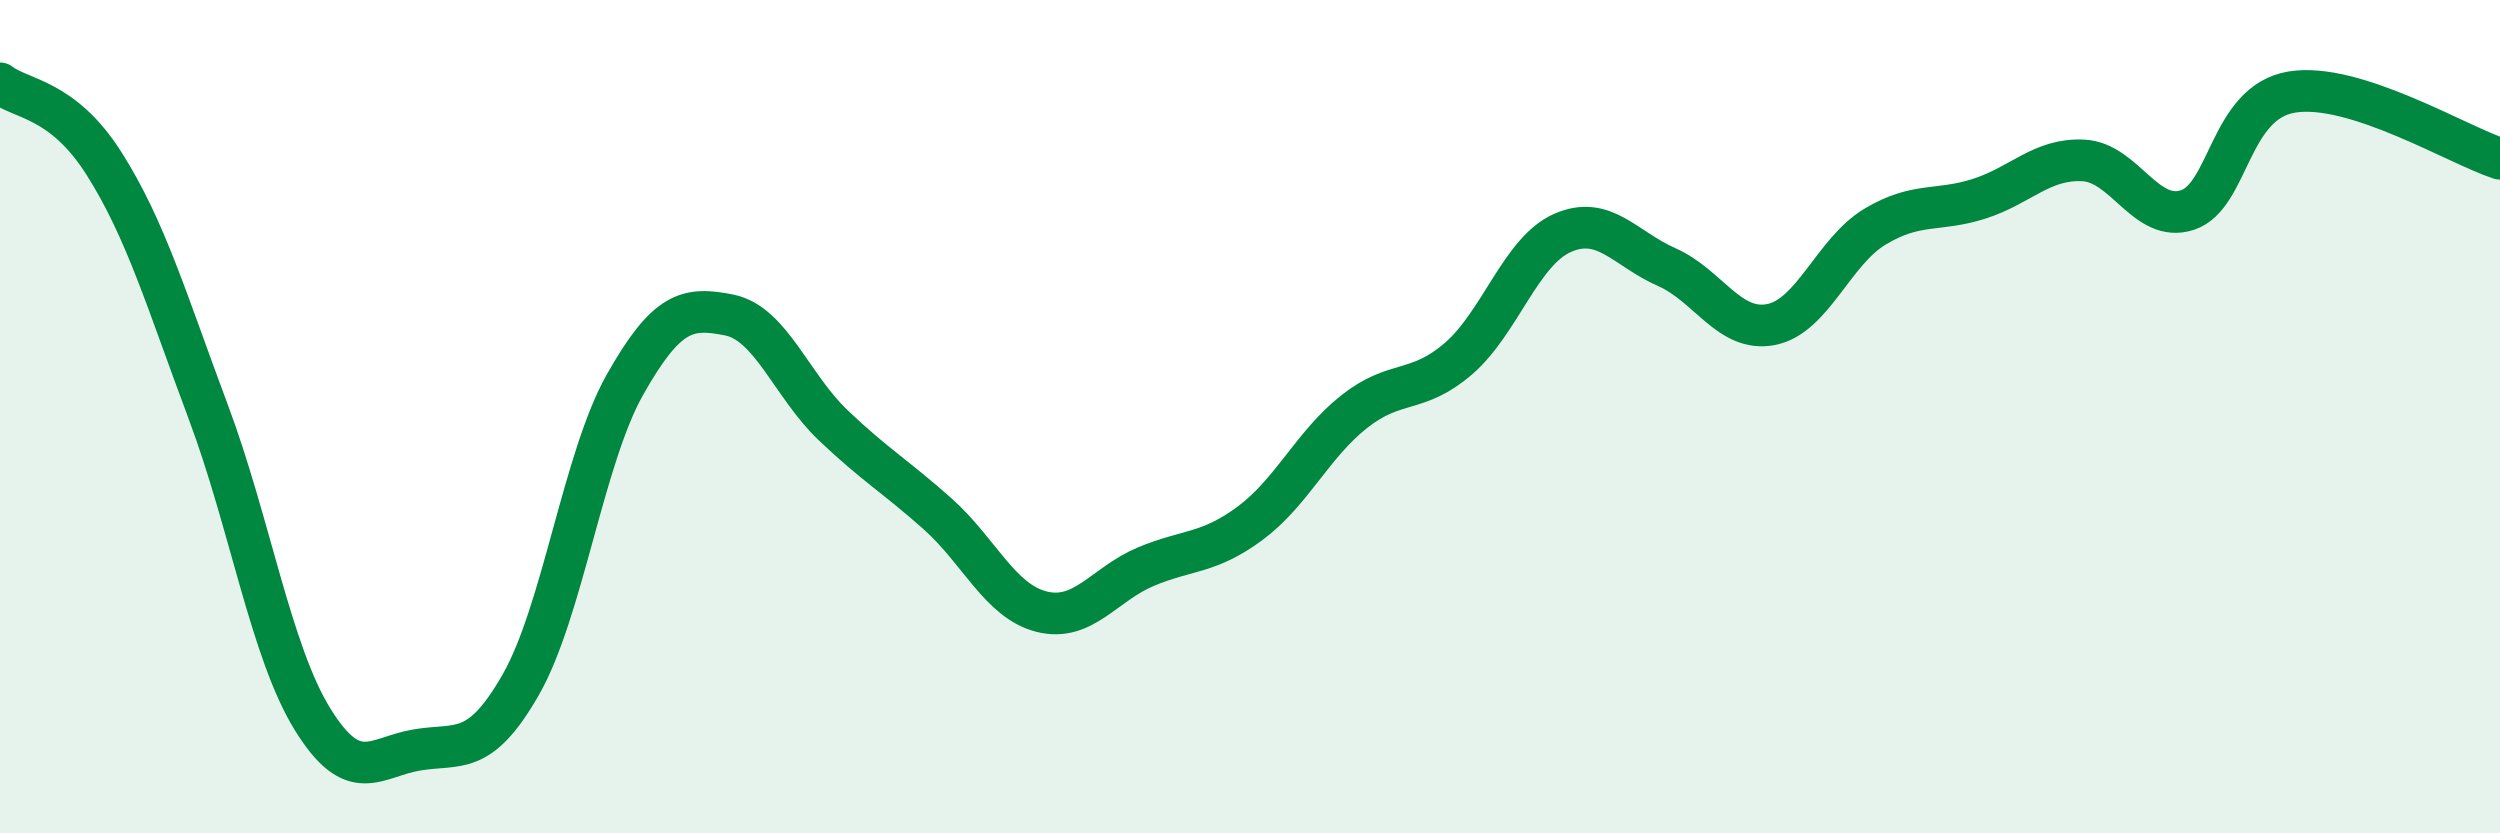 
    <svg width="60" height="20" viewBox="0 0 60 20" xmlns="http://www.w3.org/2000/svg">
      <path
        d="M 0,2 C 0.5,2.39 1.5,2.35 2.5,3.93 C 3.5,5.51 4,7.22 5,9.89 C 6,12.56 6.5,15.64 7.5,17.26 C 8.5,18.88 9,18.17 10,18 C 11,17.83 11.5,18.18 12.5,16.43 C 13.5,14.68 14,11 15,9.23 C 16,7.46 16.5,7.36 17.5,7.56 C 18.5,7.76 19,9.26 20,10.21 C 21,11.16 21.5,11.44 22.5,12.33 C 23.5,13.22 24,14.43 25,14.68 C 26,14.93 26.5,14.02 27.5,13.6 C 28.5,13.18 29,13.3 30,12.56 C 31,11.82 31.5,10.67 32.5,9.88 C 33.5,9.09 34,9.47 35,8.61 C 36,7.75 36.5,6.03 37.5,5.59 C 38.5,5.15 39,5.97 40,6.41 C 41,6.85 41.5,7.98 42.5,7.79 C 43.5,7.6 44,6.04 45,5.44 C 46,4.84 46.5,5.09 47.5,4.77 C 48.5,4.45 49,3.8 50,3.85 C 51,3.9 51.5,5.37 52.5,5.04 C 53.5,4.71 53.5,2.46 55,2.21 C 56.5,1.96 59,3.49 60,3.81L60 20L0 20Z"
        fill="#008740"
        opacity="0.1"
        stroke-linecap="round"
        stroke-linejoin="round"
      />
      <path
        d="M 0,2 C 0.5,2.39 1.5,2.35 2.5,3.93 C 3.5,5.51 4,7.22 5,9.89 C 6,12.56 6.5,15.64 7.5,17.26 C 8.5,18.88 9,18.17 10,18 C 11,17.83 11.5,18.18 12.5,16.43 C 13.5,14.68 14,11 15,9.23 C 16,7.46 16.5,7.36 17.5,7.56 C 18.5,7.76 19,9.26 20,10.21 C 21,11.16 21.5,11.44 22.5,12.33 C 23.5,13.22 24,14.43 25,14.68 C 26,14.93 26.5,14.02 27.5,13.6 C 28.5,13.18 29,13.3 30,12.56 C 31,11.82 31.5,10.67 32.5,9.88 C 33.5,9.09 34,9.47 35,8.61 C 36,7.75 36.5,6.03 37.5,5.59 C 38.5,5.15 39,5.97 40,6.41 C 41,6.85 41.5,7.98 42.5,7.79 C 43.5,7.6 44,6.04 45,5.44 C 46,4.84 46.5,5.09 47.5,4.77 C 48.5,4.45 49,3.8 50,3.85 C 51,3.9 51.5,5.37 52.5,5.04 C 53.5,4.71 53.5,2.46 55,2.21 C 56.5,1.96 59,3.49 60,3.81"
        stroke="#008740"
        stroke-width="1"
        fill="none"
        stroke-linecap="round"
        stroke-linejoin="round"
      />
    </svg>
  